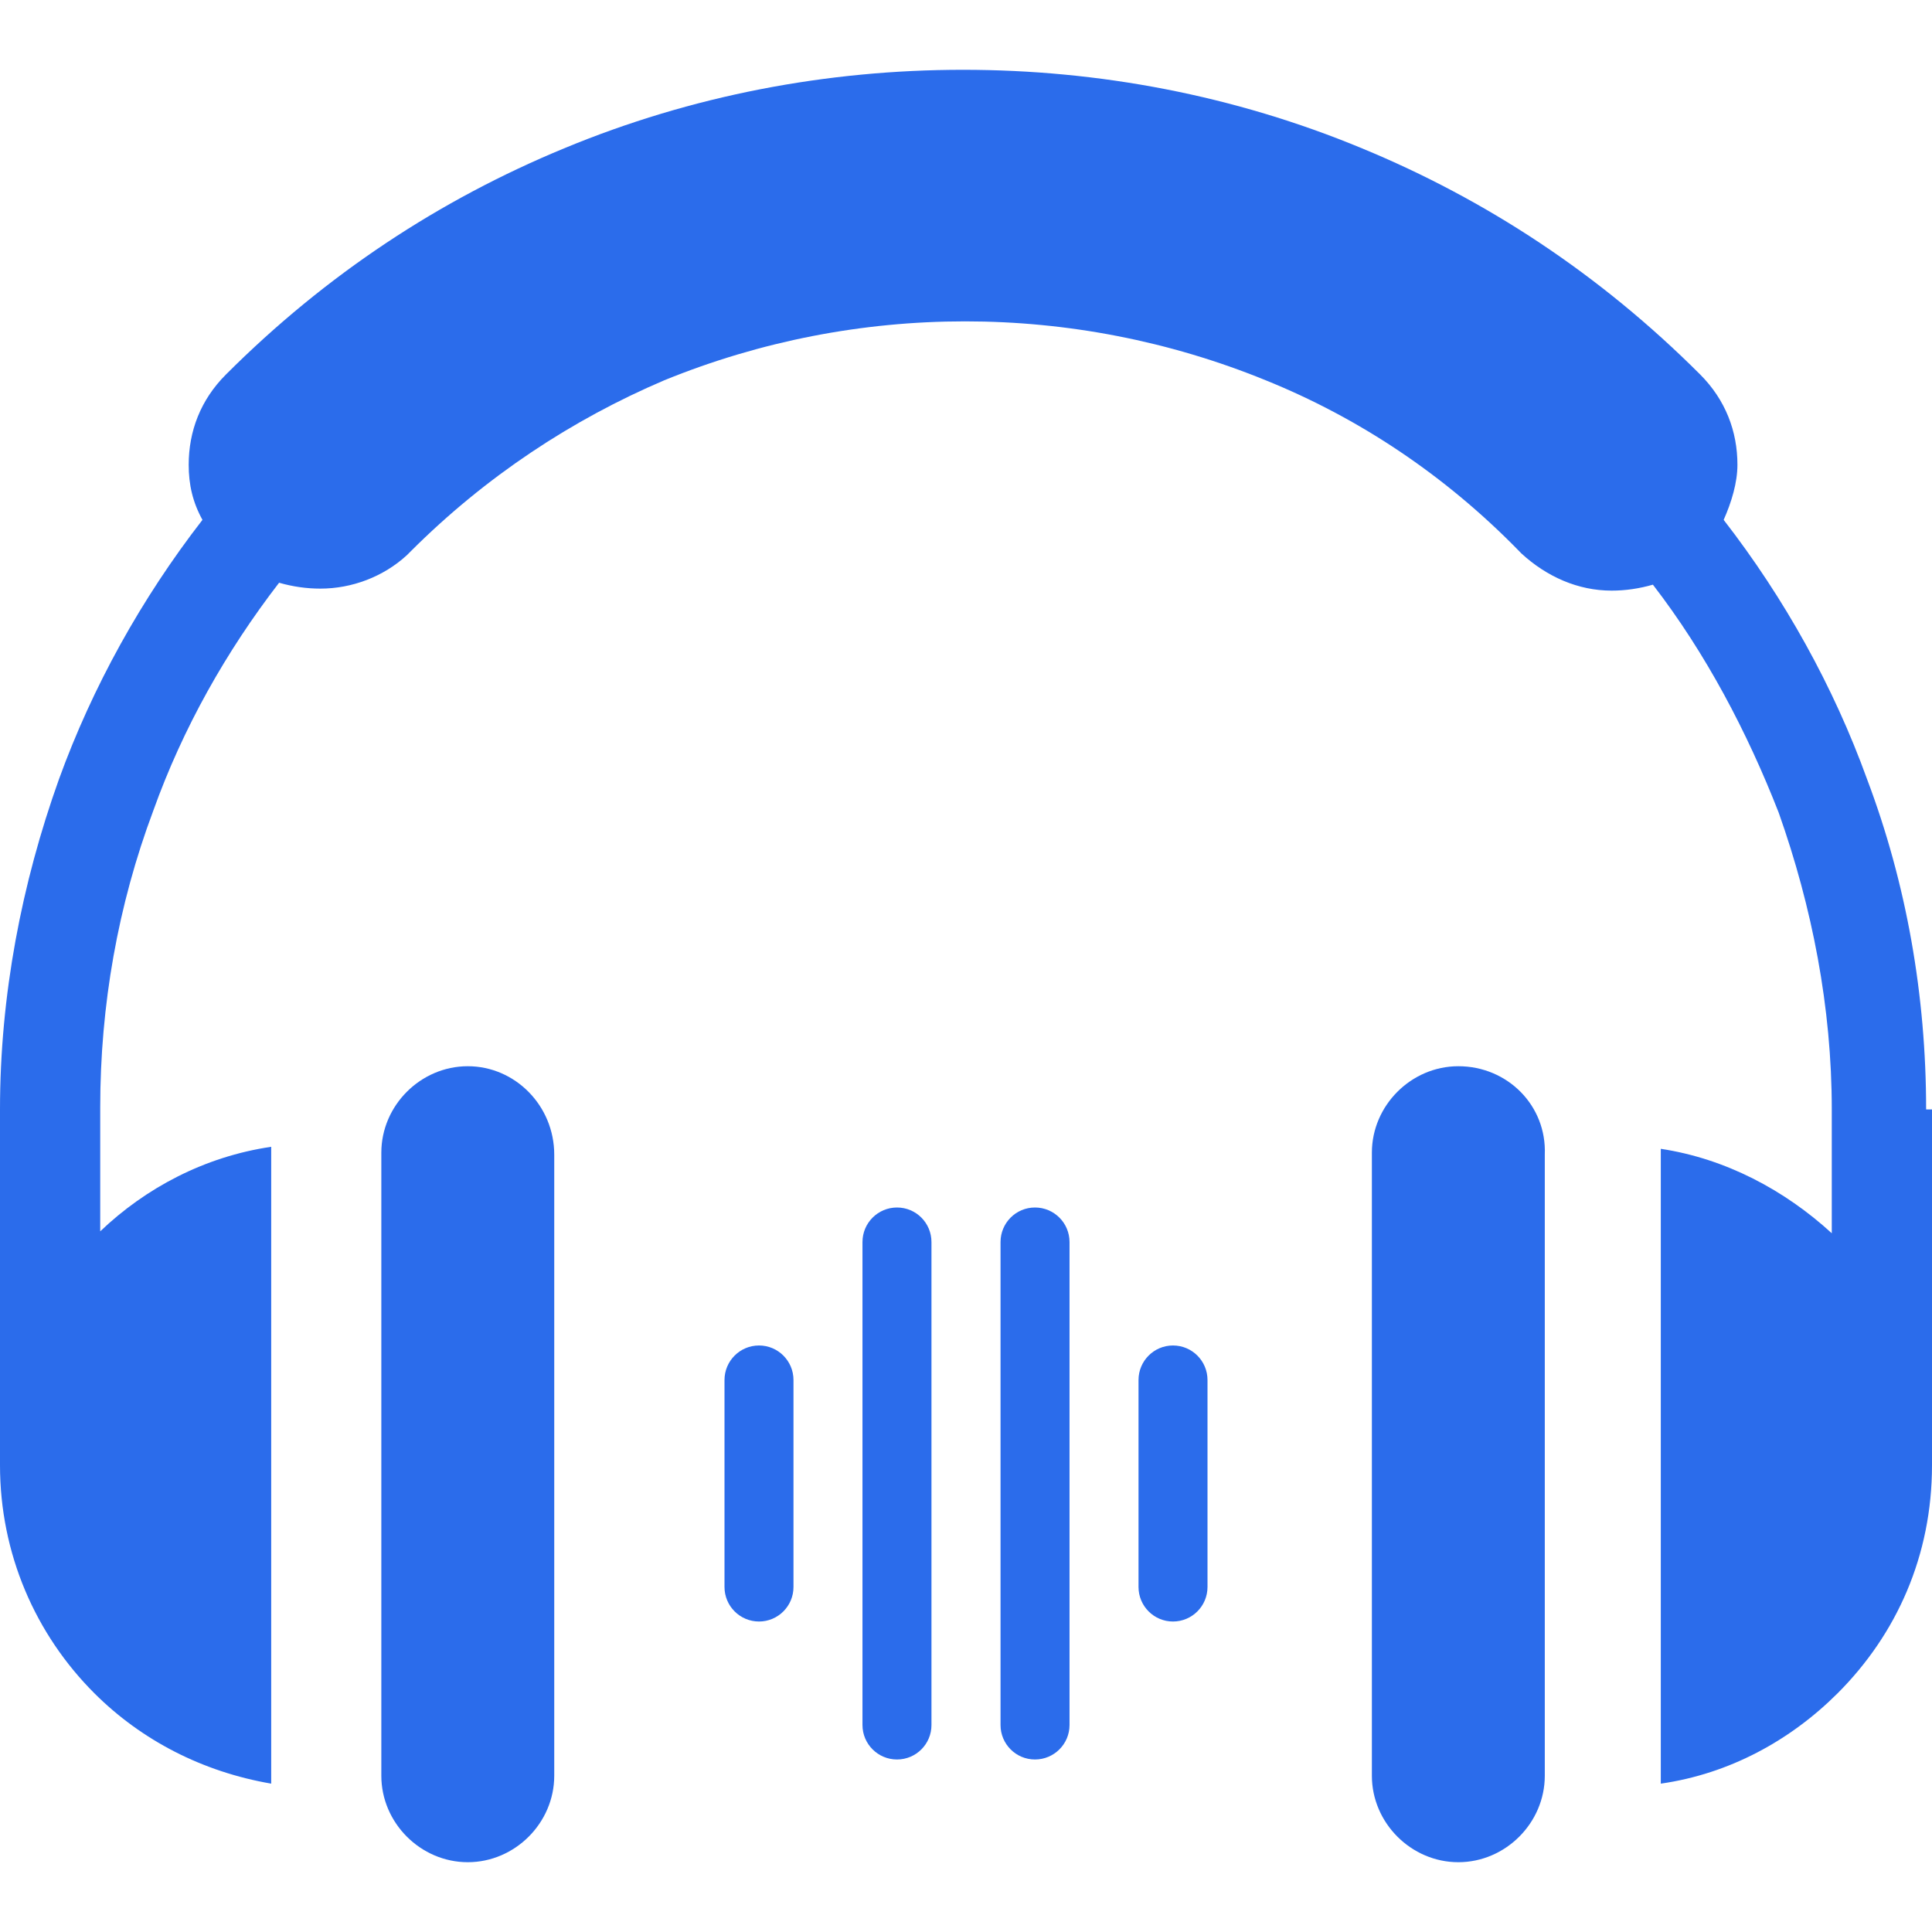 <svg width="24" height="24" viewBox="0 0 24 24" fill="none" xmlns="http://www.w3.org/2000/svg">
<g clip-path="url(#clip0_4676_37467)">
<path d="M18.116 13.245C17.53 13.245 17.042 13.733 17.042 14.319V22.059C17.042 22.645 17.53 23.133 18.116 23.133C18.702 23.133 19.19 22.645 19.19 22.059V14.344C19.215 13.733 18.726 13.245 18.116 13.245Z" fill="#2B6CEB"/>
<path d="M23.927 13.782C23.927 12.366 23.683 10.975 23.194 9.681C22.779 8.533 22.169 7.434 21.412 6.458C21.51 6.238 21.583 5.994 21.583 5.774C21.583 5.359 21.436 4.968 21.119 4.651C19.874 3.406 18.458 2.478 16.92 1.843C15.333 1.184 13.648 0.867 11.963 0.867C10.279 0.867 8.594 1.184 7.007 1.843C5.469 2.478 4.053 3.406 2.808 4.651C2.49 4.968 2.344 5.359 2.344 5.774C2.344 6.018 2.393 6.238 2.515 6.458C1.758 7.434 1.148 8.533 0.732 9.681C0.269 10.975 0 12.366 0 13.782V18.201C0 19.3 0.439 20.301 1.172 21.034C1.758 21.619 2.515 22.01 3.369 22.157V14.271V14.246C2.539 14.368 1.807 14.759 1.245 15.296V13.758C1.245 12.488 1.465 11.243 1.904 10.071C2.271 9.046 2.808 8.094 3.467 7.239C3.638 7.288 3.809 7.312 3.98 7.312C4.37 7.312 4.761 7.166 5.054 6.897C5.078 6.873 5.078 6.873 5.103 6.848C6.031 5.921 7.105 5.213 8.252 4.724C9.449 4.236 10.718 3.992 11.988 3.992C13.257 3.992 14.527 4.236 15.723 4.724C16.871 5.188 17.945 5.896 18.873 6.848L18.897 6.873C19.215 7.166 19.605 7.337 20.02 7.337C20.191 7.337 20.362 7.312 20.533 7.263C21.192 8.118 21.705 9.095 22.096 10.096C22.511 11.268 22.755 12.513 22.755 13.782V15.32C22.169 14.783 21.436 14.393 20.631 14.271V14.295V22.157C21.485 22.035 22.242 21.619 22.828 21.034C23.561 20.301 24 19.325 24 18.201V13.782H23.927Z" fill="#2B6CEB"/>
<path d="M5.811 13.245C5.225 13.245 4.737 13.733 4.737 14.319V22.059C4.737 22.645 5.225 23.133 5.811 23.133C6.397 23.133 6.885 22.645 6.885 22.059V14.344C6.885 13.733 6.397 13.245 5.811 13.245Z" fill="#2B6CEB"/>
<path d="M14.571 16.714C14.335 16.714 14.143 16.906 14.143 17.143V19.714C14.143 19.951 14.335 20.143 14.571 20.143C14.808 20.143 15 19.951 15 19.714V17.143C15 16.906 14.808 16.714 14.571 16.714Z" fill="#2B6CEB"/>
<path d="M13.286 21.429V15.429C13.286 15.192 13.094 15 12.857 15C12.62 15 12.429 15.192 12.429 15.429V21.429C12.429 21.665 12.62 21.857 12.857 21.857C13.094 21.857 13.286 21.665 13.286 21.429Z" fill="#2B6CEB"/>
<path d="M11.571 21.429V15.429C11.571 15.192 11.38 15 11.143 15C10.906 15 10.714 15.192 10.714 15.429V21.429C10.714 21.665 10.906 21.857 11.143 21.857C11.38 21.857 11.571 21.665 11.571 21.429Z" fill="#2B6CEB"/>
<path d="M9.857 19.714V17.143C9.857 16.906 9.665 16.714 9.429 16.714C9.192 16.714 9 16.906 9 17.143V19.714C9 19.951 9.192 20.143 9.429 20.143C9.665 20.143 9.857 19.951 9.857 19.714Z" fill="#2B6CEB"/>
</g>
<defs>
<clipPath id="clip0_4676_37467">
<rect width="24" height="24" fill="white"/>
</clipPath>
</defs>
</svg>
